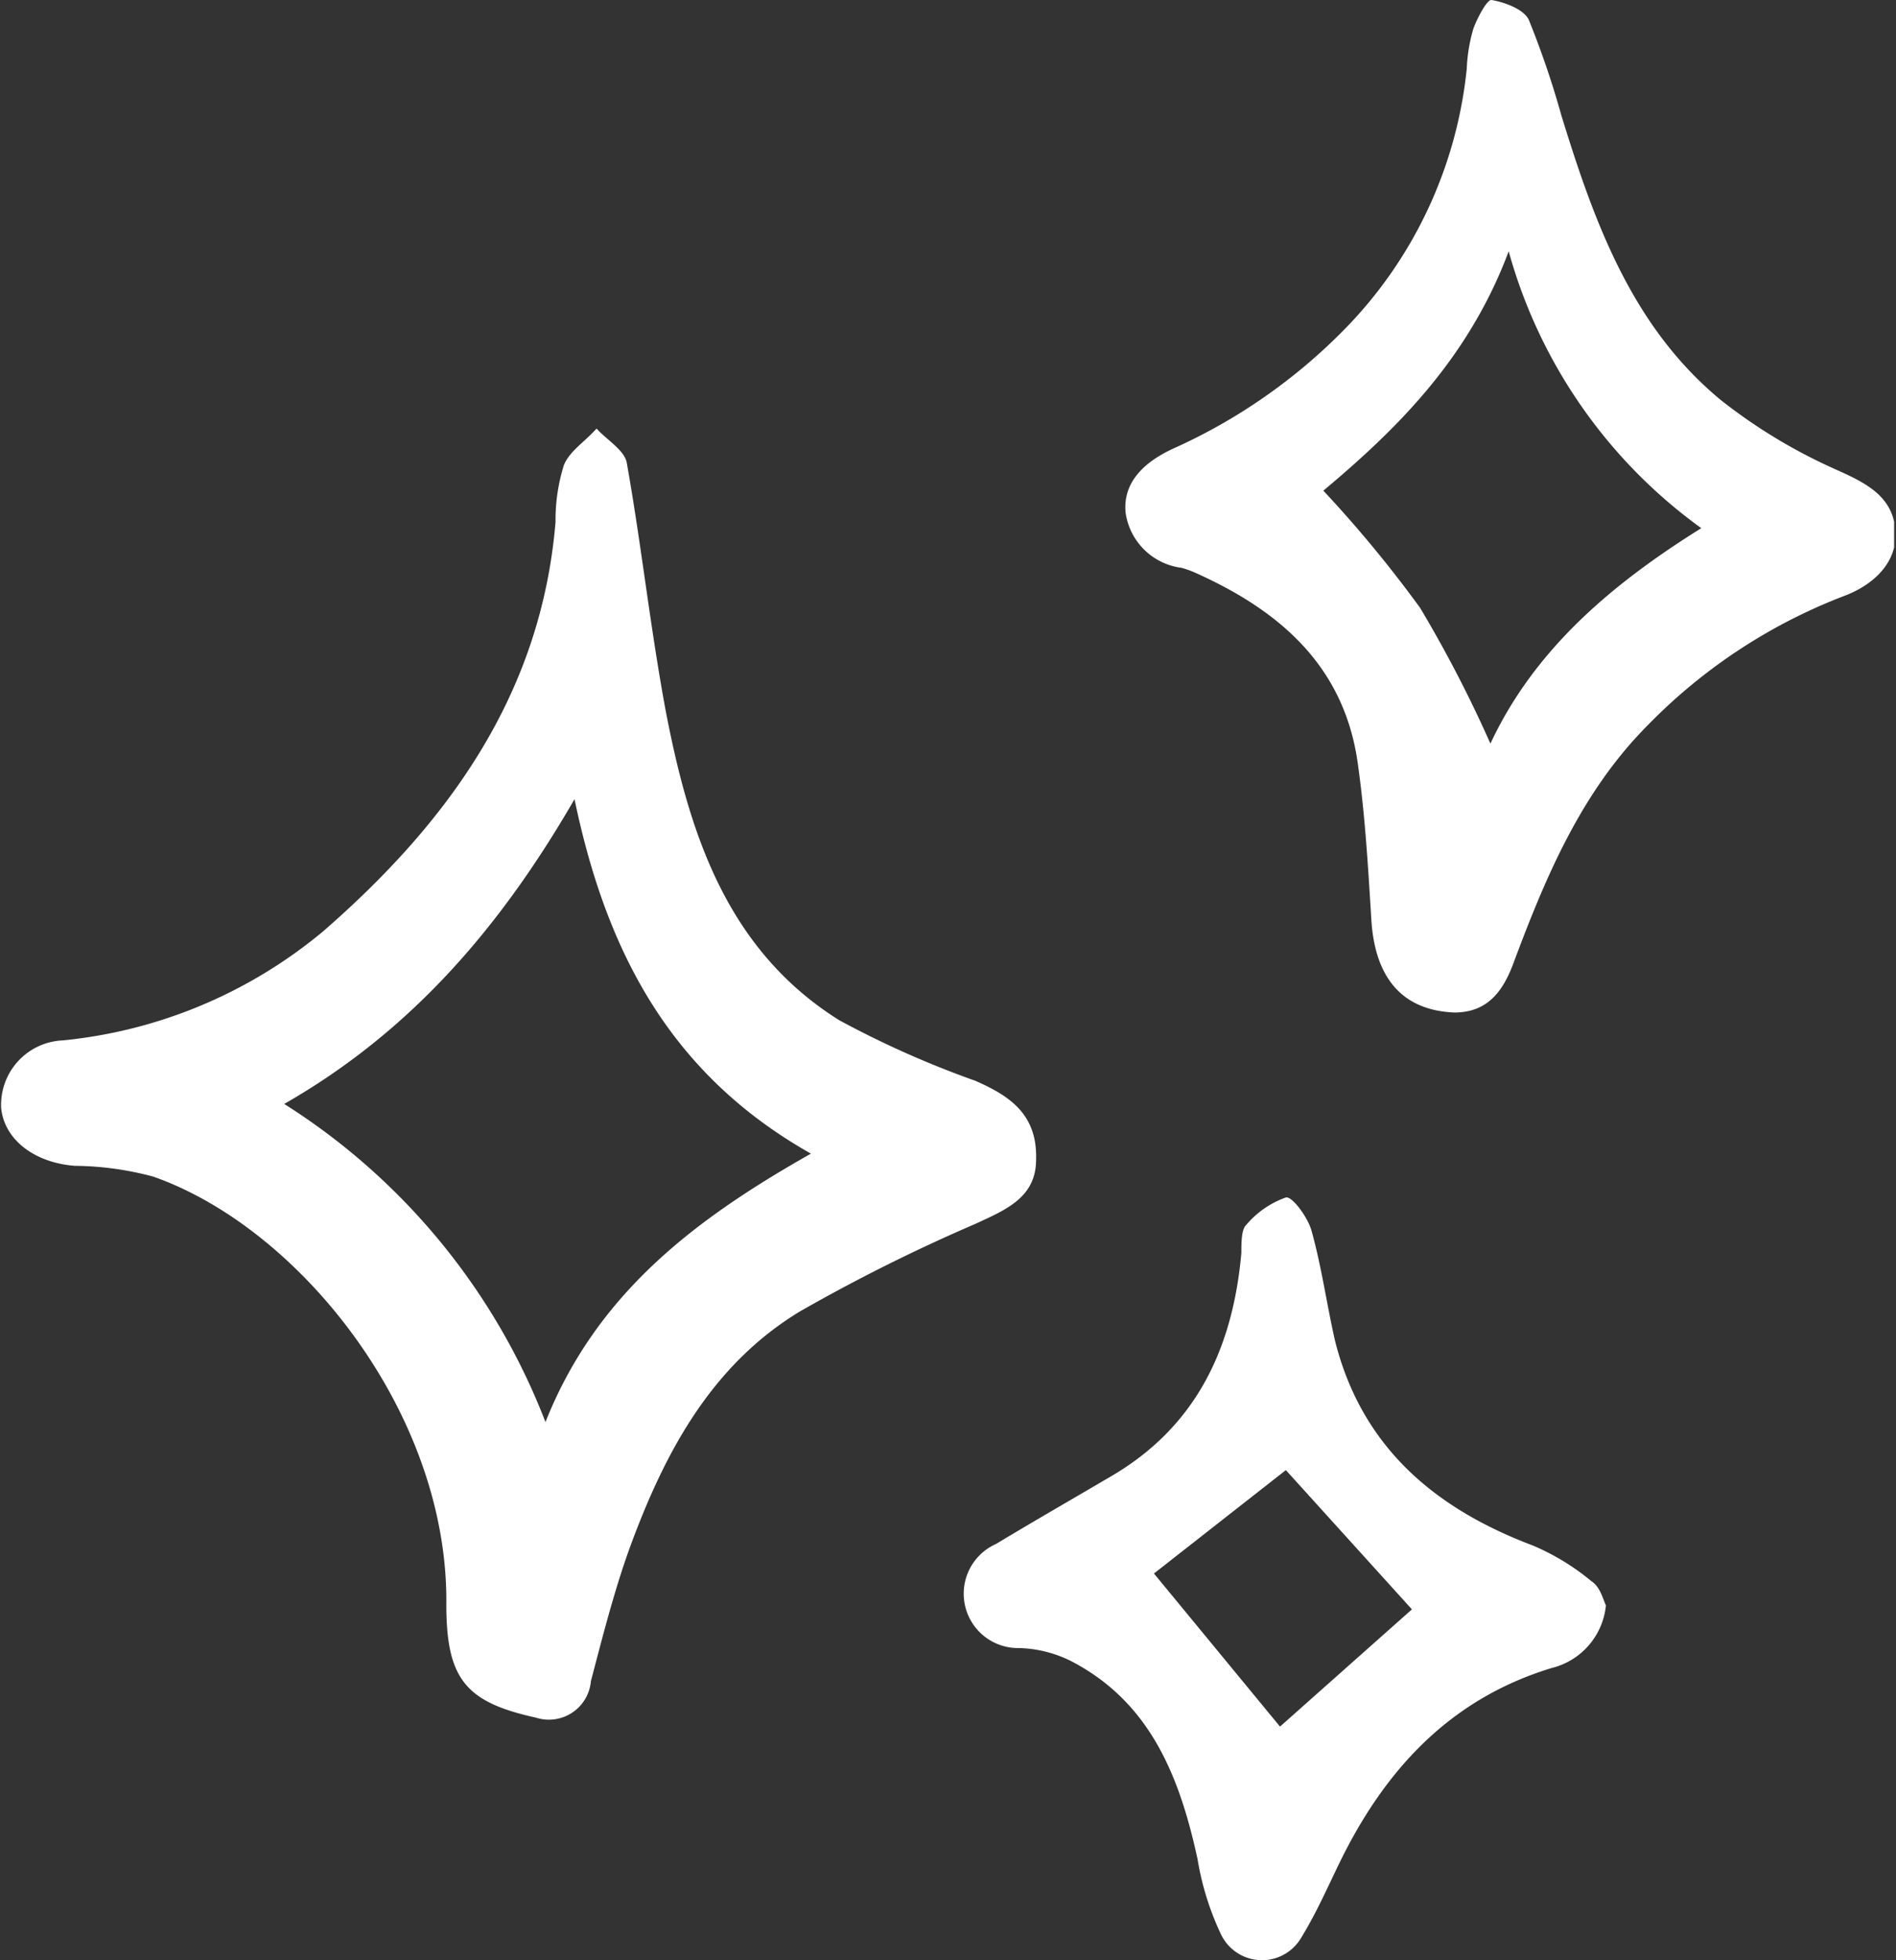 <svg xmlns="http://www.w3.org/2000/svg" xmlns:xlink="http://www.w3.org/1999/xlink" viewBox="0 0 80.92 83.62"><rect x="0" y="0" width="80.92" height="83.62" fill="#333333" stroke="none"/><defs><style>.cls-1{fill:none;}.cls-2{clip-path:url(#clip-path);}.cls-3{fill:#fff;}.cls-4{clip-path:url(#clip-path-2);}.cls-5{clip-path:url(#clip-path-3);}</style><clipPath id="clip-path" transform="translate(-0.12 -0.07)"><rect class="cls-1" y="18.24" width="45.02" height="56"/></clipPath><clipPath id="clip-path-2" transform="translate(-0.12 -0.07)"><rect class="cls-1" x="47.68" width="33.28" height="43.57"/></clipPath><clipPath id="clip-path-3" transform="translate(-0.12 -0.07)"><rect class="cls-1" x="41.02" y="50.24" width="28" height="33.72"/></clipPath></defs><g id="Шар_2" data-name="Шар 2"><g id="Шар_1-2" data-name="Шар 1"><g class="cls-2"><path class="cls-3" d="M44.34,49.53c0,1.62-1.28,2.14-2.6,2.75A74.28,74.28,0,0,0,34.28,56c-3.83,2.31-5.82,6.09-7.3,10.14-.66,1.84-1.14,3.74-1.64,5.64A1.8,1.8,0,0,1,23,73.34c-3.05-.67-3.86-1.67-3.83-5,0-8.08-6.29-15.9-12.51-18.08a13.27,13.27,0,0,0-3.35-.46c-1.7-.13-3-1.1-3.14-2.46a2.75,2.75,0,0,1,2.63-2.89,20.49,20.49,0,0,0,11.12-4.66c5.34-4.65,9.3-10.11,9.91-17.46a7.81,7.81,0,0,1,.36-2.43c.25-.6.91-1,1.39-1.55.44.49,1.19.92,1.29,1.46.62,3.49,1,7,1.65,10.52,1,5.22,2.58,10.23,7.42,13.26a40.89,40.89,0,0,0,5.8,2.58C43.15,46.79,44.4,47.56,44.34,49.53ZM24.64,34.16c-3.18,5.5-7,9.92-12.39,13A27.93,27.93,0,0,1,23.4,60.73c2.2-5.54,6.47-8.7,11.33-11.45C28.74,45.9,26,40.69,24.64,34.16Z" transform="translate(-0.12 -0.07)"/></g><g class="cls-4"><path class="cls-3" d="M62.19,43.26c-2.2-.09-3.38-1.45-3.54-3.93-.14-2.26-.27-4.53-.59-6.76-.6-4.12-3.35-6.47-6.93-8.07a4.14,4.14,0,0,0-.59-.21,2.76,2.76,0,0,1-2.38-2.35c-.13-1.35.87-2.19,2-2.72a24,24,0,0,0,7.35-5.11A18.55,18.55,0,0,0,62.72,3,7.07,7.07,0,0,1,63,1.3c.17-.47.59-1.26.78-1.23.58.1,1.38.4,1.59.85A38.16,38.16,0,0,1,66.76,5c1.4,4.54,3,9,6.81,12.14a23,23,0,0,0,5,3c1.22.55,2.3,1.11,2.44,2.49s-.88,2.37-2.18,2.86A23.39,23.39,0,0,0,70.45,31c-2.85,2.86-4.37,6.49-5.75,10.19C64.25,42.38,63.59,43.26,62.19,43.26ZM56.6,21a52.76,52.76,0,0,1,4.13,5,54.16,54.16,0,0,1,3,5.79c1.87-4,5.15-6.79,9-9.19a21.7,21.7,0,0,1-8.22-11.81C62.76,15.47,59.59,18.49,56.6,21Z" transform="translate(-0.12 -0.07)"/></g><g class="cls-5"><path class="cls-3" d="M68.66,68.55a3.06,3.06,0,0,1-2.31,2.67c-4.35,1.32-7.13,4.35-9.06,8.31-.52,1.07-1,2.16-1.62,3.17a1.94,1.94,0,0,1-3.44-.12,12.05,12.05,0,0,1-1-3.21c-.76-3.49-2-6.68-5.39-8.44a5.28,5.28,0,0,0-2.21-.56,2.32,2.32,0,0,1-1-4.44c1.66-1,3.3-1.94,4.95-2.91,3.62-2.13,5.16-5.47,5.52-9.5,0-.41,0-1,.2-1.19A3.93,3.93,0,0,1,55,51.15c.27-.06.93.84,1.09,1.4.43,1.53.65,3.13,1,4.68,1.13,4.54,4.24,7.18,8.46,8.77a10,10,0,0,1,2.48,1.51C68.42,67.76,68.53,68.28,68.66,68.55Zm-8.28.17L55,62.78l-5.63,4.41,5.38,6.53Z" transform="translate(-0.12 -0.07)"/></g></g></g></svg>